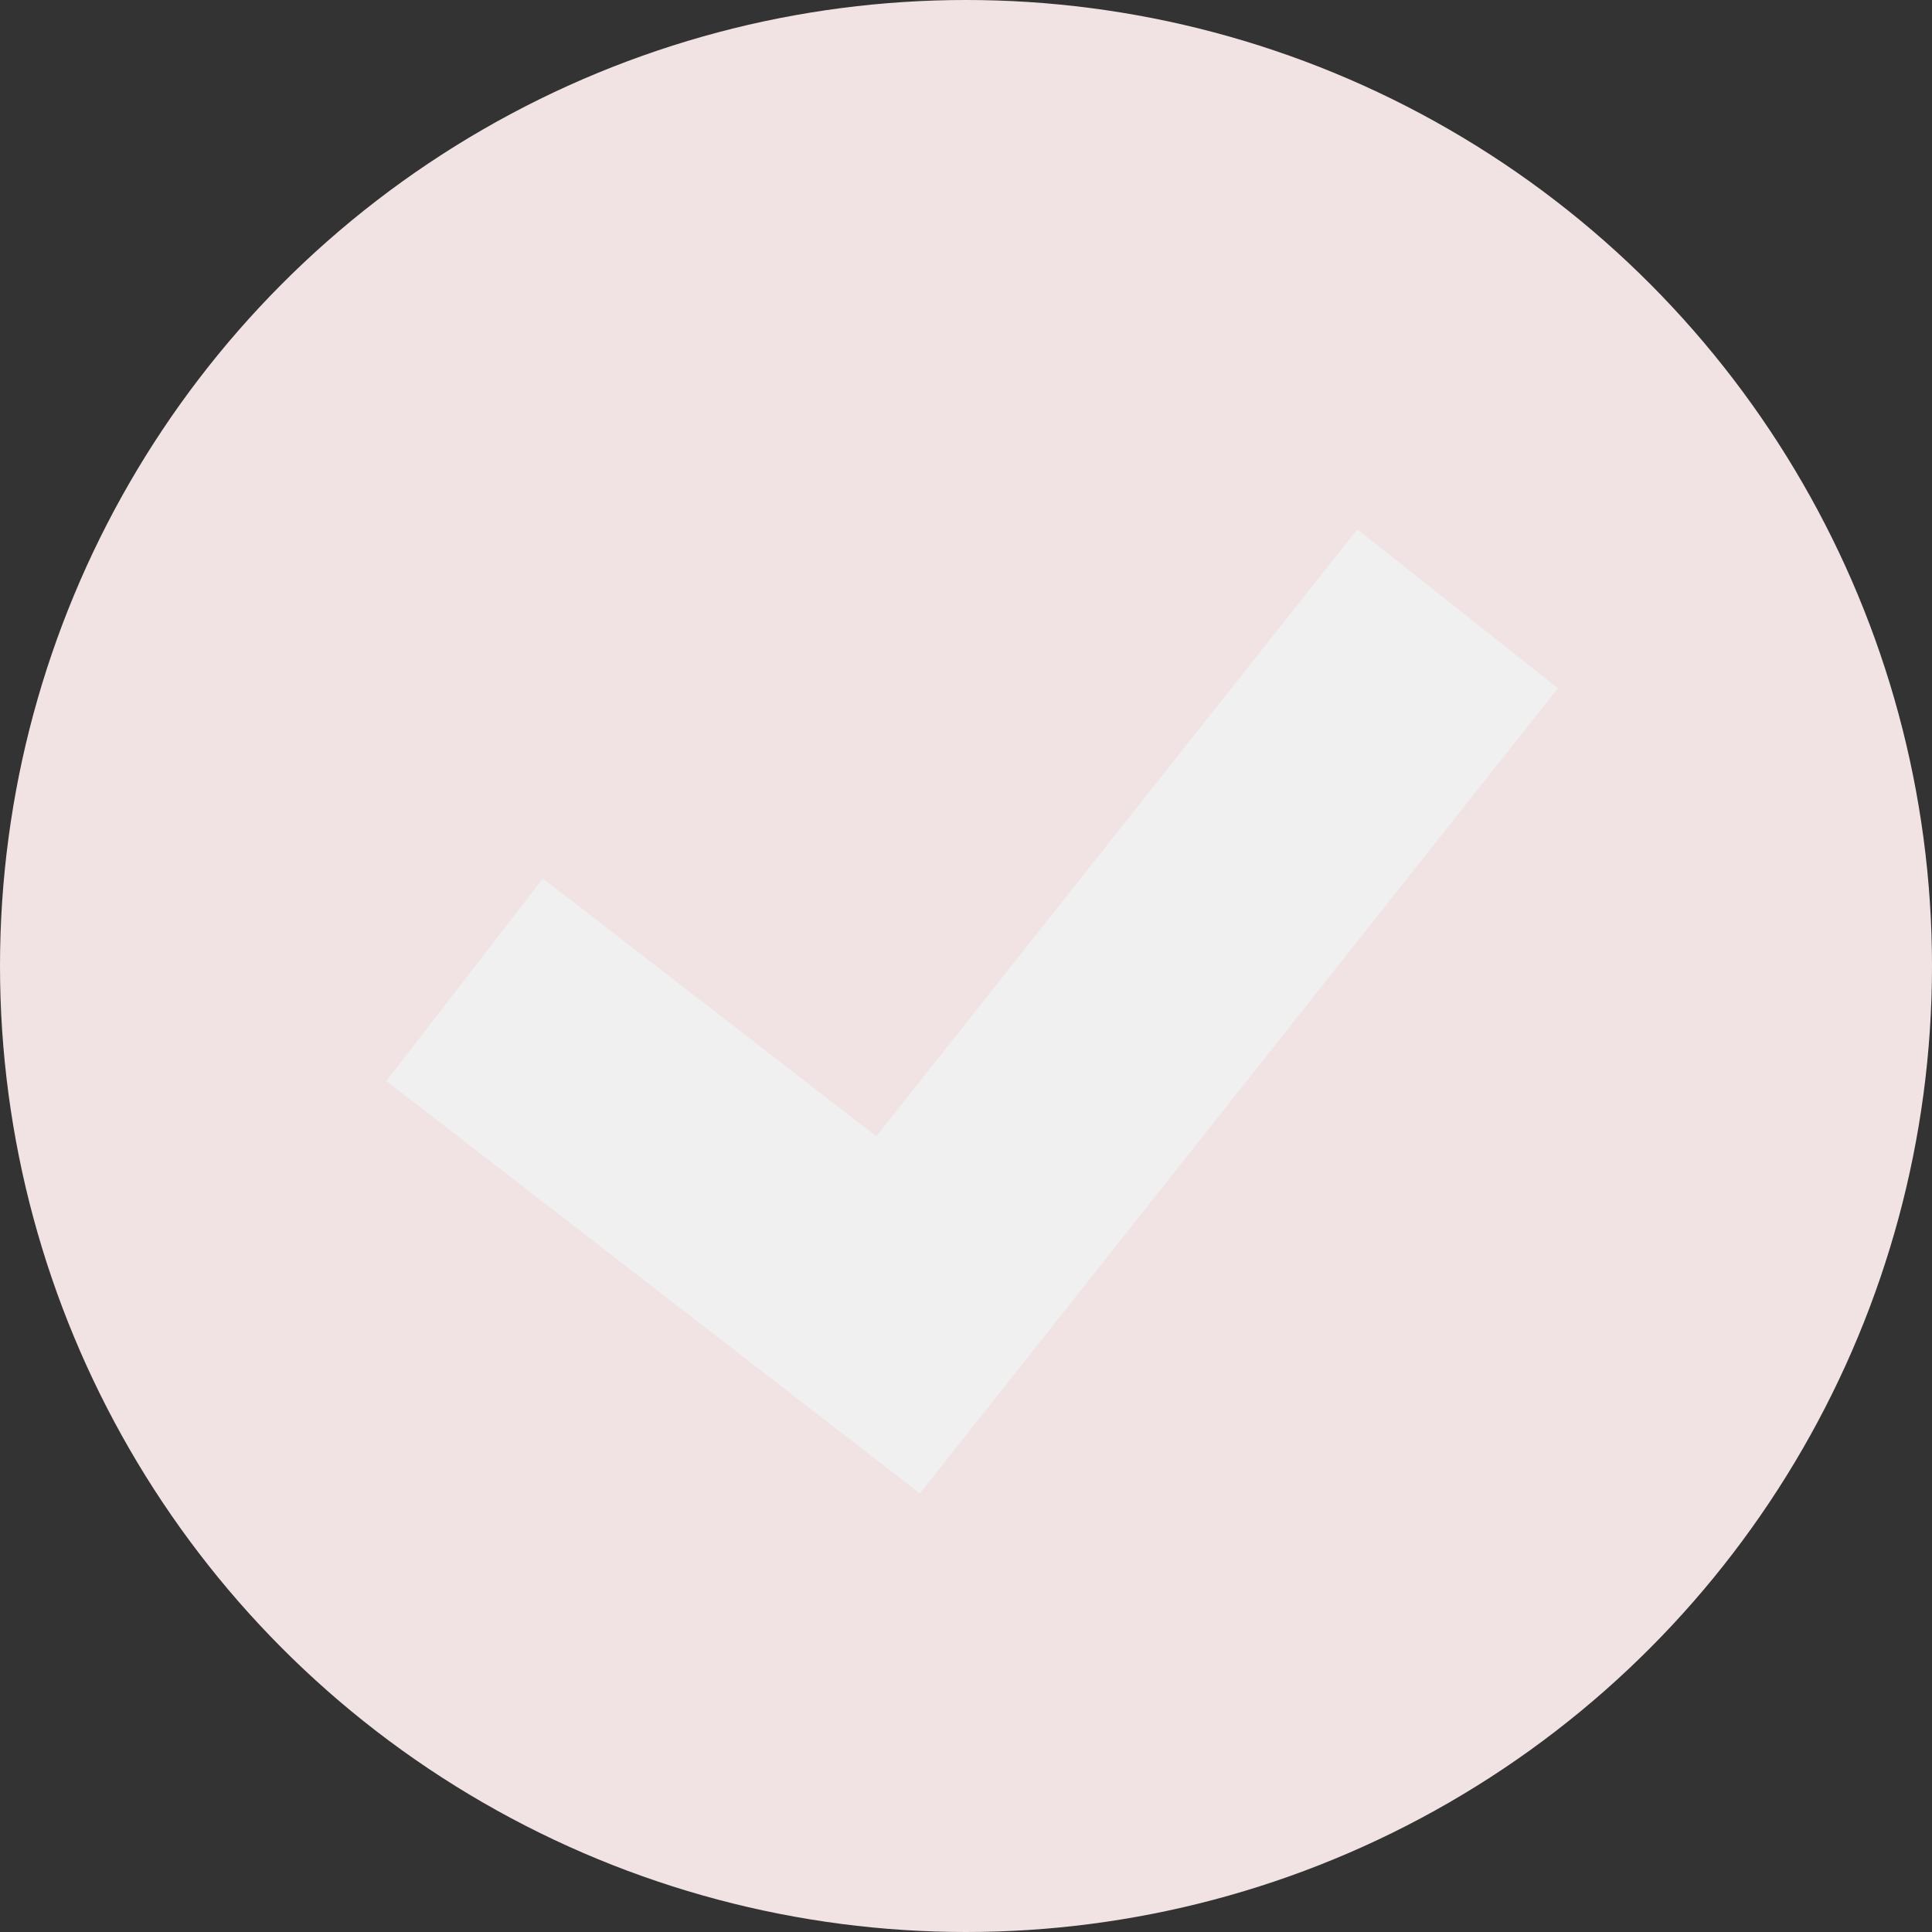 <svg xmlns="http://www.w3.org/2000/svg" width="151" height="151" viewBox="0 0 151 151">
  <rect x="0" y="0" width="151" height="151" fill="#333333" stroke="none"/>
  <g id="Group_4383" data-name="Group 4383" transform="translate(-592 -3027)">
    <circle id="Ellipse_64" data-name="Ellipse 64" cx="75.5" cy="75.5" r="75.5" transform="translate(592 3027)" fill="#f1e3e3"/>
    <path id="Path_1272" data-name="Path 1272" d="M-1066.561-15942.109l33.88,26.189,43.728-55.182" transform="translate(1694.876 19045.684)" fill="none" stroke="#f0f0f0" stroke-width="20"/>
  </g>
</svg>
